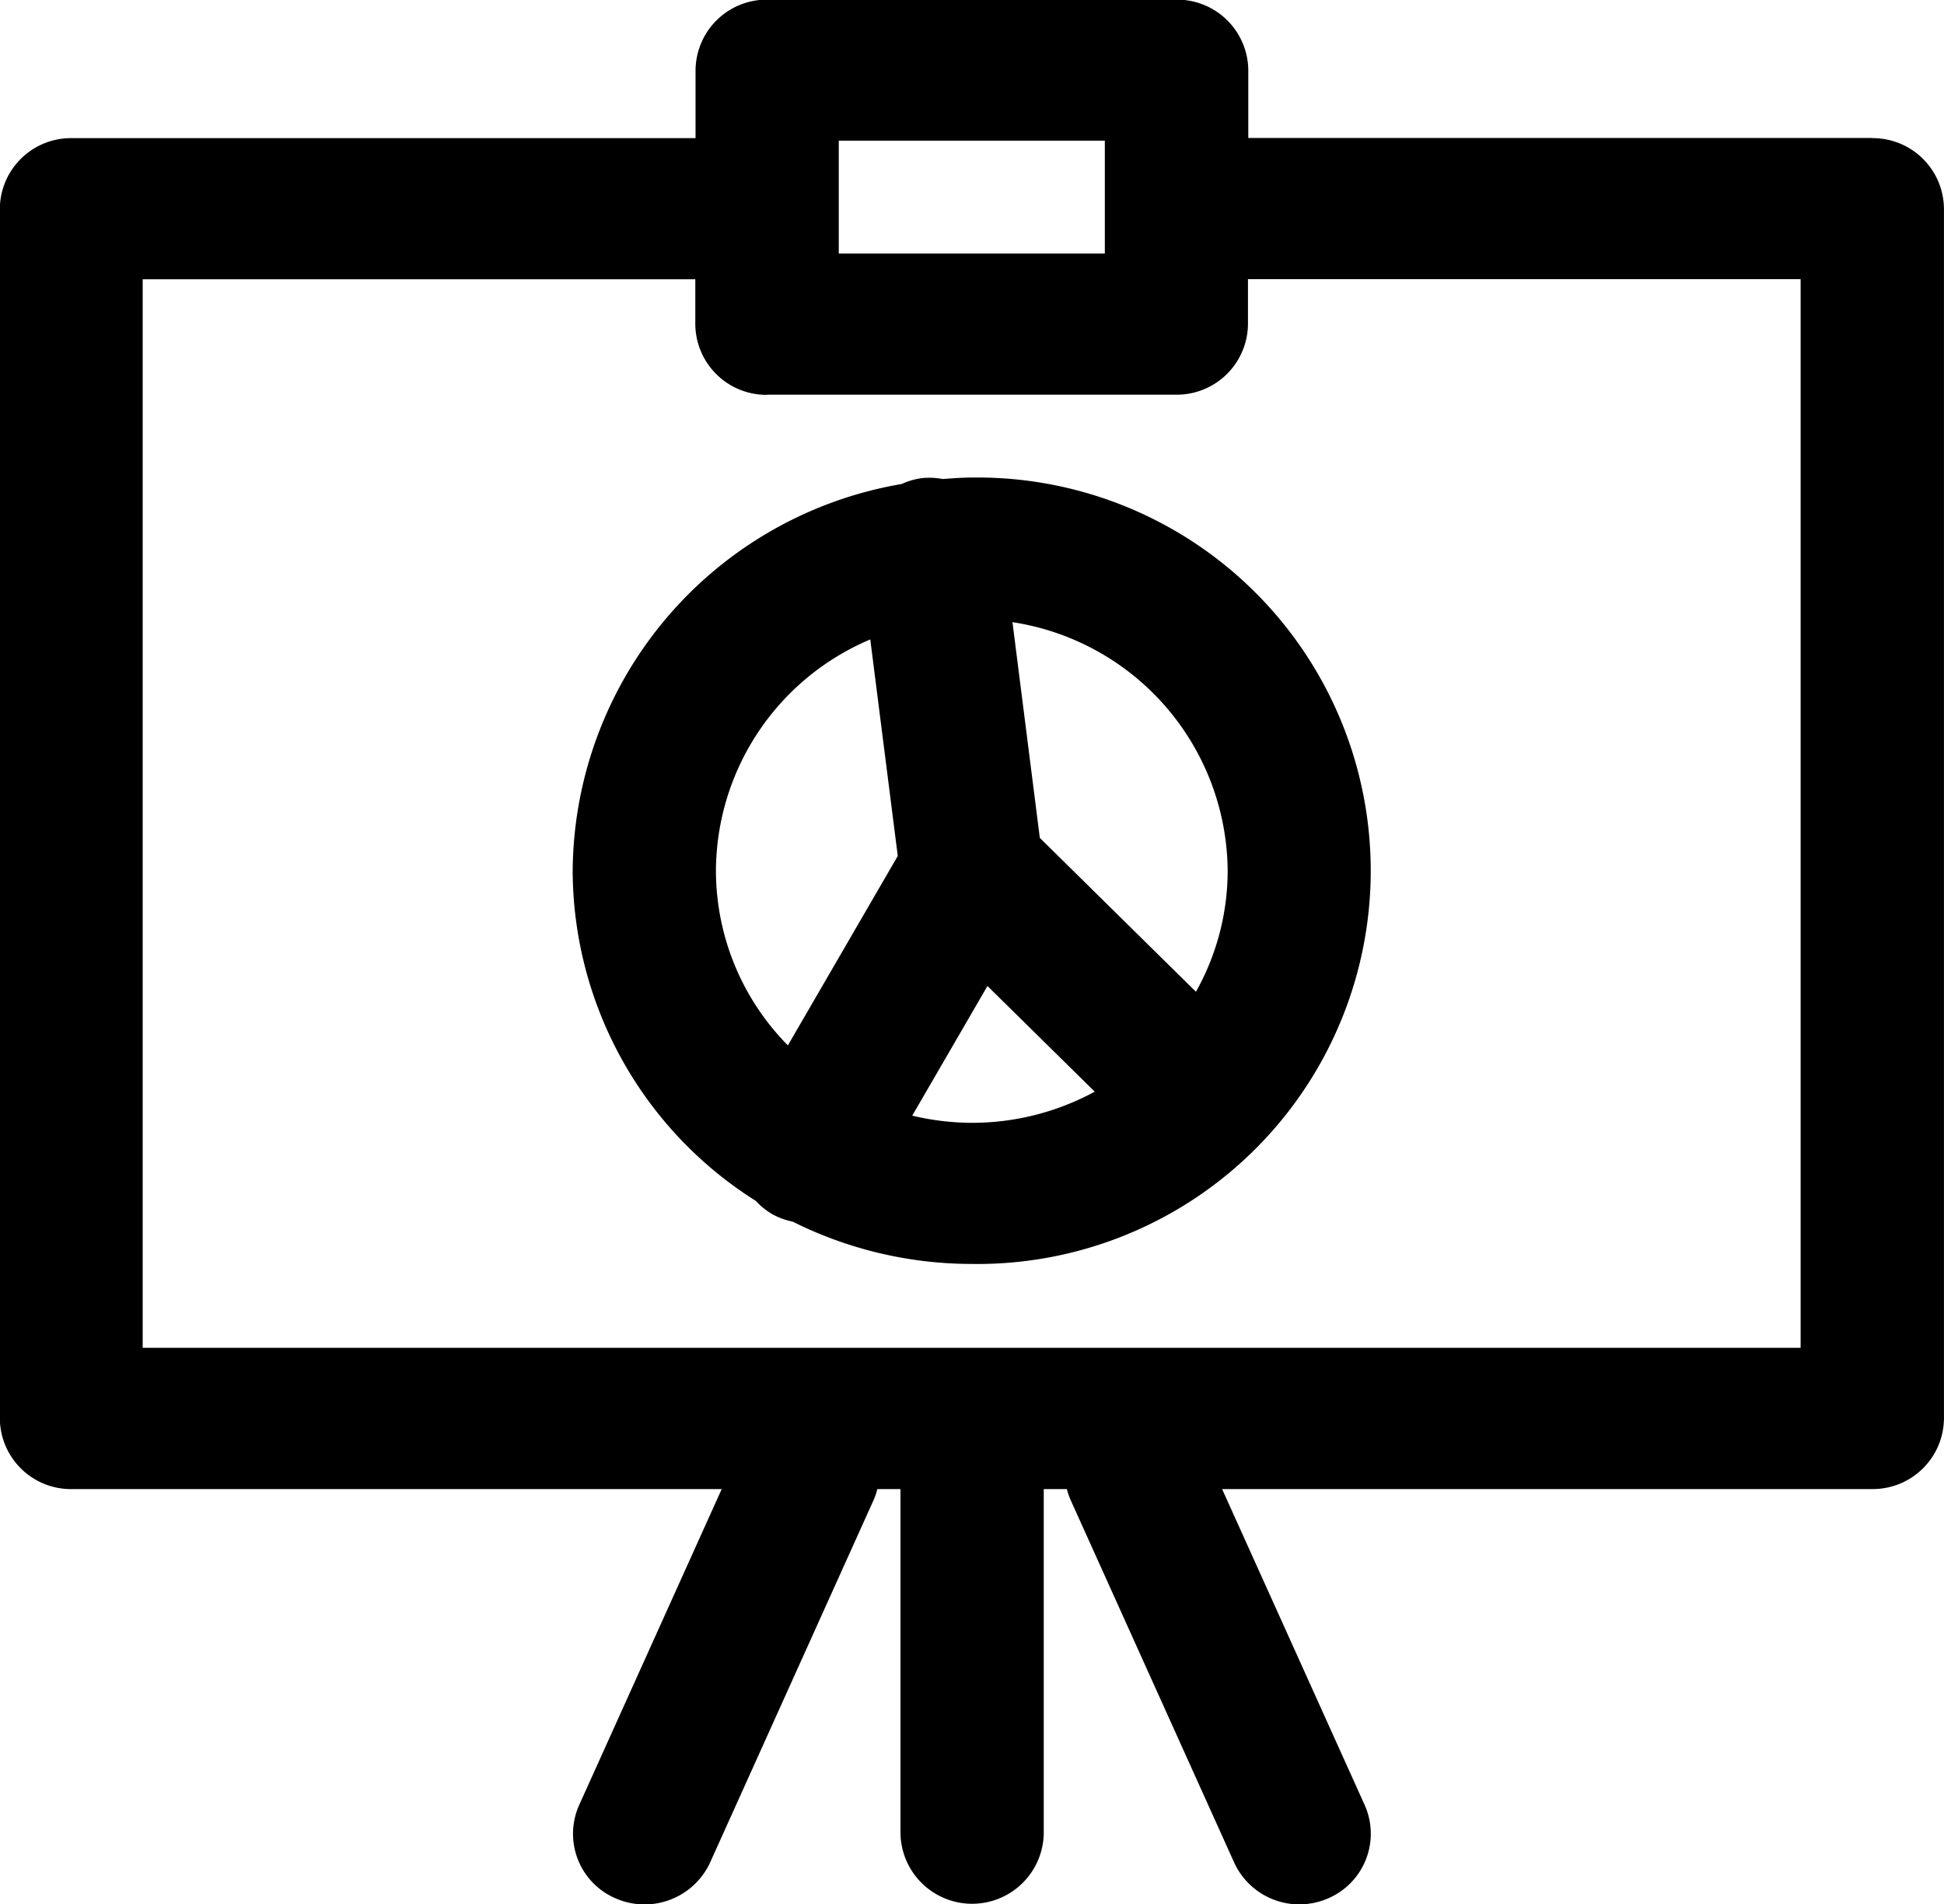 <svg xmlns="http://www.w3.org/2000/svg" viewBox="0 0 47.969 47">
  <defs>
    <style>
      .cls-1 {
        fill-rule: evenodd;
      }
    </style>
  </defs>
  <path id="icon_seminar.svg" class="cls-1" d="M798.1,180.49a9.665,9.665,0,0,0,4.522,8.15,1.744,1.744,0,0,0,.407.328,1.786,1.786,0,0,0,.5.182,9.894,9.894,0,0,0,4.419,1.044,9.705,9.705,0,1,0,0-19.408c-0.242,0-.481.019-0.719,0.036a1.769,1.769,0,0,0-.51-0.022,1.726,1.726,0,0,0-.5.145A9.755,9.755,0,0,0,798.1,180.49Zm10.235,2.844,2.647,2.608a6.341,6.341,0,0,1-3.034.769,6.414,6.414,0,0,1-1.469-.177Zm5.147,0.145-3.855-3.8-0.675-5.324a6.254,6.254,0,0,1,5.31,6.134A6.109,6.109,0,0,1,813.478,183.479Zm-8.039-8.7,0.679,5.346-2.712,4.675a6.149,6.149,0,0,1-1.775-4.314A6.226,6.226,0,0,1,805.439,174.783Zm24.728-12.374h-15.4v-1.676A1.757,1.757,0,0,0,813,158.991h-10.1a1.757,1.757,0,0,0-1.768,1.742v1.676h-15.4a1.757,1.757,0,0,0-1.767,1.742v29.858a1.757,1.757,0,0,0,1.767,1.742h16.045l-3.518,7.8a1.734,1.734,0,0,0,.9,2.3,1.781,1.781,0,0,0,2.332-.884l4.04-8.958a1.7,1.7,0,0,0,.086-0.258h0.572v8.508a1.768,1.768,0,0,0,3.535,0v-8.508h0.571a1.7,1.7,0,0,0,.087.258l4.04,8.957A1.769,1.769,0,0,0,816.026,206a1.8,1.8,0,0,0,.718-0.15,1.736,1.736,0,0,0,.9-2.3l-3.519-7.8h16.045a1.757,1.757,0,0,0,1.767-1.742V164.151A1.757,1.757,0,0,0,830.167,162.409Zm-18.94,2.852h-6.565v-2.786h6.565v2.786Zm-8.333,3.484H813A1.757,1.757,0,0,0,814.763,167v-1.111H828.4v26.375H787.49V165.892h13.636V167A1.757,1.757,0,0,0,802.894,168.745Z" transform="translate(-783.969 -159)"/>
</svg>
